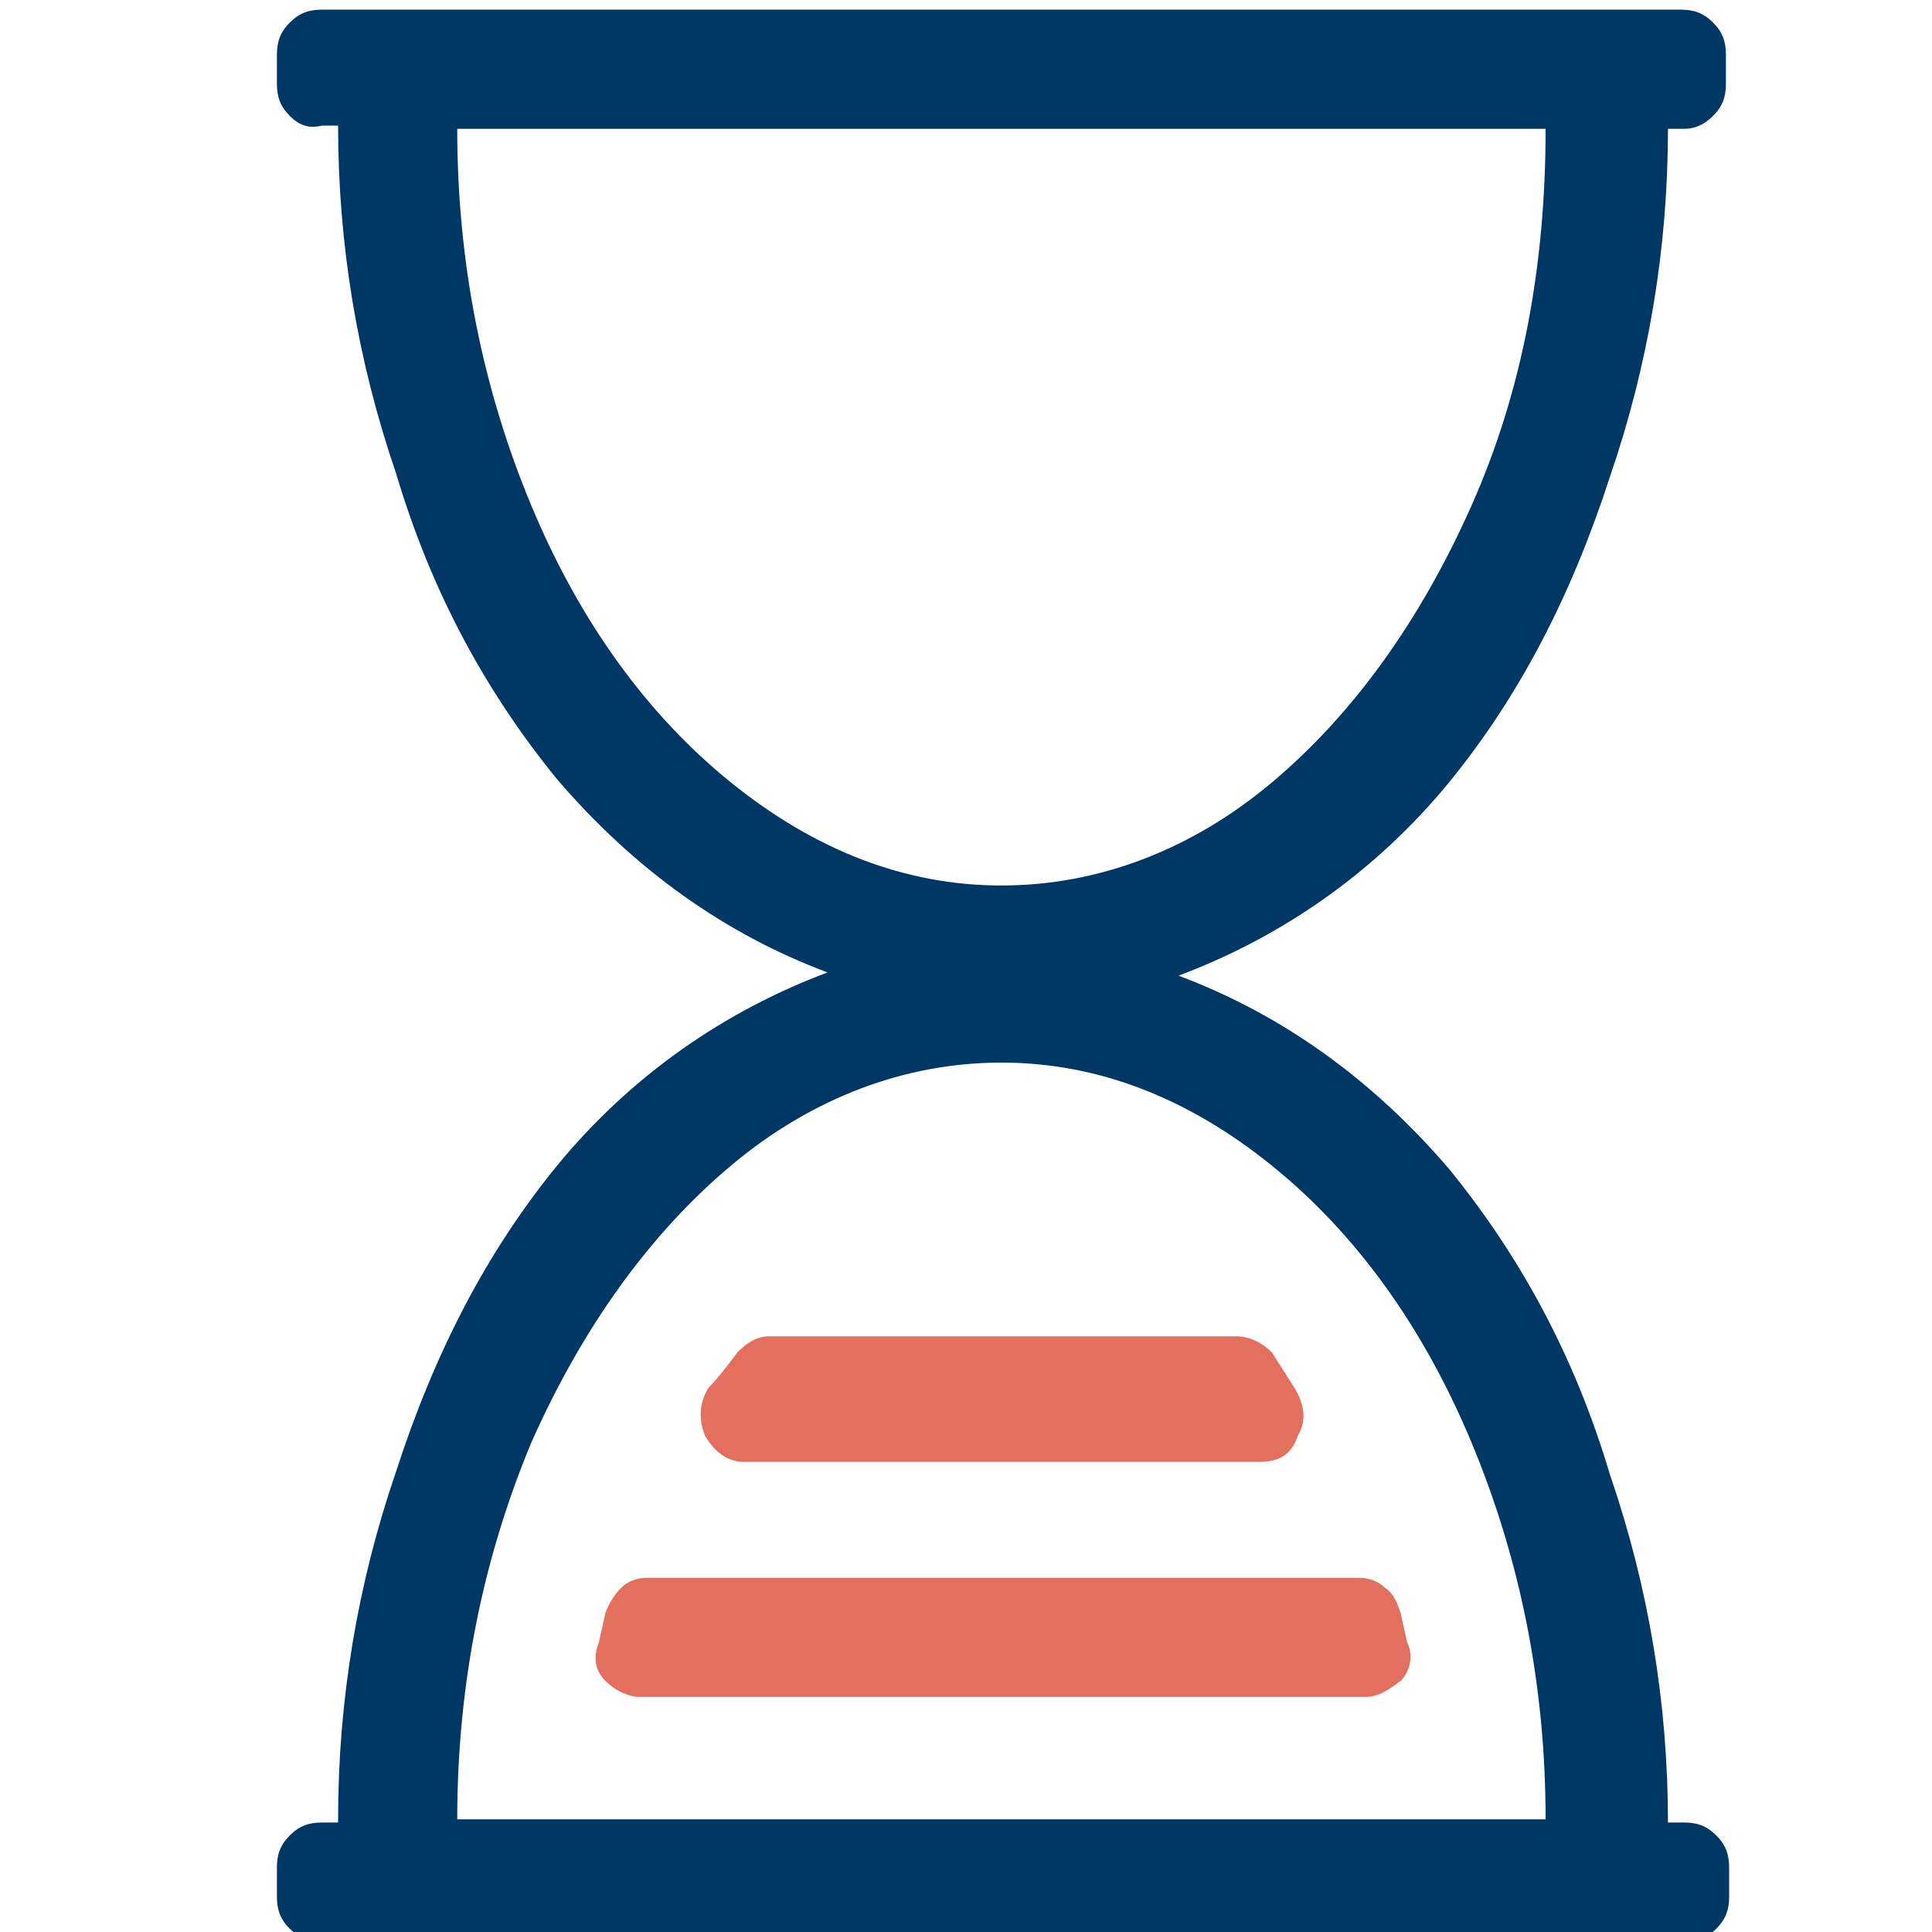 <?xml version="1.0" encoding="utf-8"?>
<!-- Generator: Adobe Illustrator 26.2.1, SVG Export Plug-In . SVG Version: 6.00 Build 0)  -->
<svg version="1.1" id="a" xmlns="http://www.w3.org/2000/svg" xmlns:xlink="http://www.w3.org/1999/xlink" x="0px" y="0px"
	 viewBox="0 0 60 60" style="enable-background:new 0 0 60 60;" xml:space="preserve">
<style type="text/css">
	.st0{fill:#003764;}
	.st1{fill:#E3705F;}
</style>
<path class="st0" d="M10.5,56.5c0-3.7,0.6-7.3,1.8-10.8c1.2-3.7,2.8-6.8,5-9.5c2.3-2.8,5.2-4.8,8.4-6c-3.2-1.2-6-3.2-8.4-6
	c-2.2-2.7-3.9-5.8-5-9.5c-1.2-3.5-1.8-7.1-1.8-10.8H10C9.6,4,9.3,3.9,9,3.6S8.6,3,8.6,2.6V1.7c0-0.4,0.1-0.7,0.4-1s0.6-0.4,1-0.4
	h42.2c0.4,0,0.7,0.1,1,0.4s0.4,0.6,0.4,1v0.9c0,0.4-0.1,0.7-0.4,1S52.6,4,52.3,4h-0.5c0,3.7-0.6,7.3-1.8,10.8
	c-1.2,3.7-2.8,6.8-5,9.5c-2.3,2.8-5.2,4.8-8.4,6c3.2,1.2,6,3.2,8.4,6c2.2,2.7,3.9,5.8,5,9.5c1.2,3.5,1.8,7.1,1.8,10.8h0.5
	c0.4,0,0.7,0.1,1,0.4c0.3,0.3,0.4,0.6,0.4,1v0.9c0,0.4-0.1,0.7-0.4,1c-0.3,0.3-0.6,0.4-1,0.4H10c-0.4,0-0.7-0.1-1-0.4
	c-0.3-0.3-0.4-0.6-0.4-1v-0.9c0-0.4,0.1-0.7,0.4-1c0.3-0.3,0.6-0.4,1-0.4H10.5L10.5,56.5z M48,56.5c0-4.2-0.8-8.1-2.3-11.7
	s-3.6-6.5-6.2-8.6c-2.6-2.1-5.4-3.2-8.4-3.2s-5.9,1.1-8.4,3.2s-4.6,5-6.2,8.6c-1.5,3.6-2.3,7.5-2.3,11.7H48L48,56.5z M14.2,4
	c0,4.2,0.8,8.1,2.3,11.7c1.5,3.6,3.6,6.5,6.2,8.6c2.6,2.1,5.4,3.2,8.4,3.2c3,0,5.9-1.1,8.4-3.2s4.6-5,6.2-8.6S48,8.2,48,4H14.2z"/>
<path class="st1" d="M20.1,49c-0.3,0-0.6,0.1-0.8,0.3c-0.2,0.2-0.4,0.5-0.5,0.8L18.6,51c-0.2,0.5-0.1,0.9,0.2,1.2
	c0.3,0.3,0.7,0.5,1.1,0.5h22.5c0.4,0,0.7-0.2,1.1-0.5c0.3-0.3,0.4-0.8,0.2-1.2l-0.2-0.9c-0.1-0.3-0.2-0.6-0.5-0.8
	c-0.2-0.2-0.5-0.3-0.8-0.3H20.1L20.1,49z"/>
<path class="st1" d="M22,43.1c-0.3,0.5-0.3,1-0.1,1.5c0.3,0.5,0.7,0.8,1.2,0.8h16c0.6,0,1-0.2,1.2-0.8c0.3-0.5,0.2-1-0.1-1.5
	L39.5,42c-0.3-0.3-0.7-0.5-1.1-0.5H23.9c-0.4,0-0.7,0.2-1,0.5C22.6,42.4,22.3,42.8,22,43.1z"/>
</svg>
